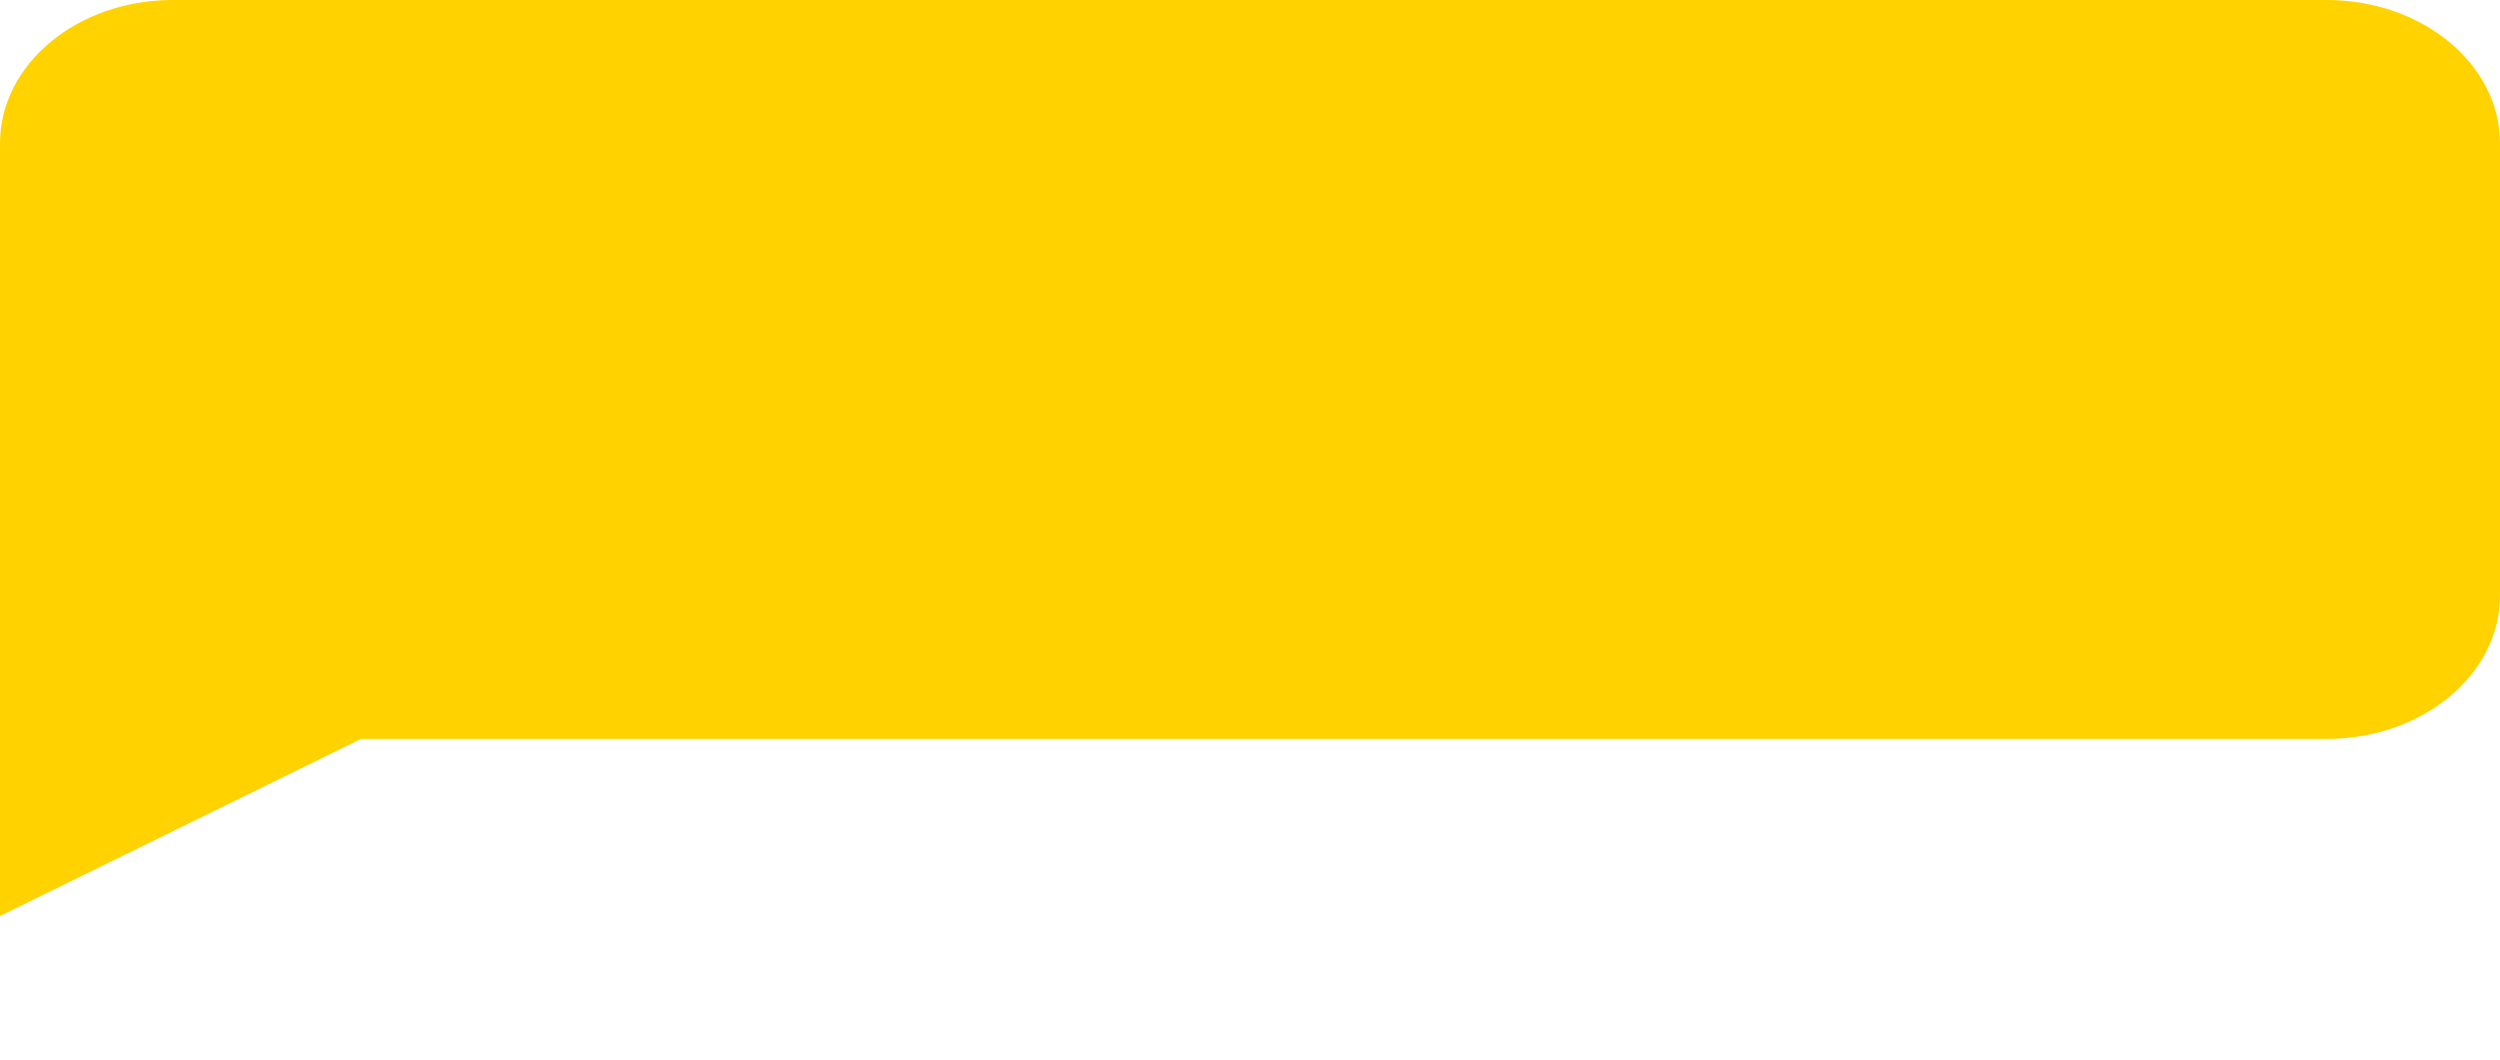 <?xml version="1.0" encoding="UTF-8"?> <svg xmlns="http://www.w3.org/2000/svg" xmlns:xlink="http://www.w3.org/1999/xlink" version="1.1" id="Слой_1" x="0px" y="0px" viewBox="0 0 518 219.6" style="enable-background:new 0 0 518 219.6;" xml:space="preserve"> <style type="text/css"> .st0{fill:#FFD200;} </style> <image style="display:none;overflow:visible;enable-background:new ;" width="581" height="270" transform="matrix(0.996 0 0 0.996 -28.42 -27)"> </image> <path class="st0" d="M482.1,153.1H35.8C16,153.1,0,139.8,0,123.4V29.7C0,13.3,16,0,35.8,0h446.3C501.9,0,518,13.3,518,29.7v93.7 C518,139.8,501.9,153.1,482.1,153.1z"></path> <polygon class="st0" points="75,153 0,189.8 0,105 75,105.3 "></polygon> </svg> 